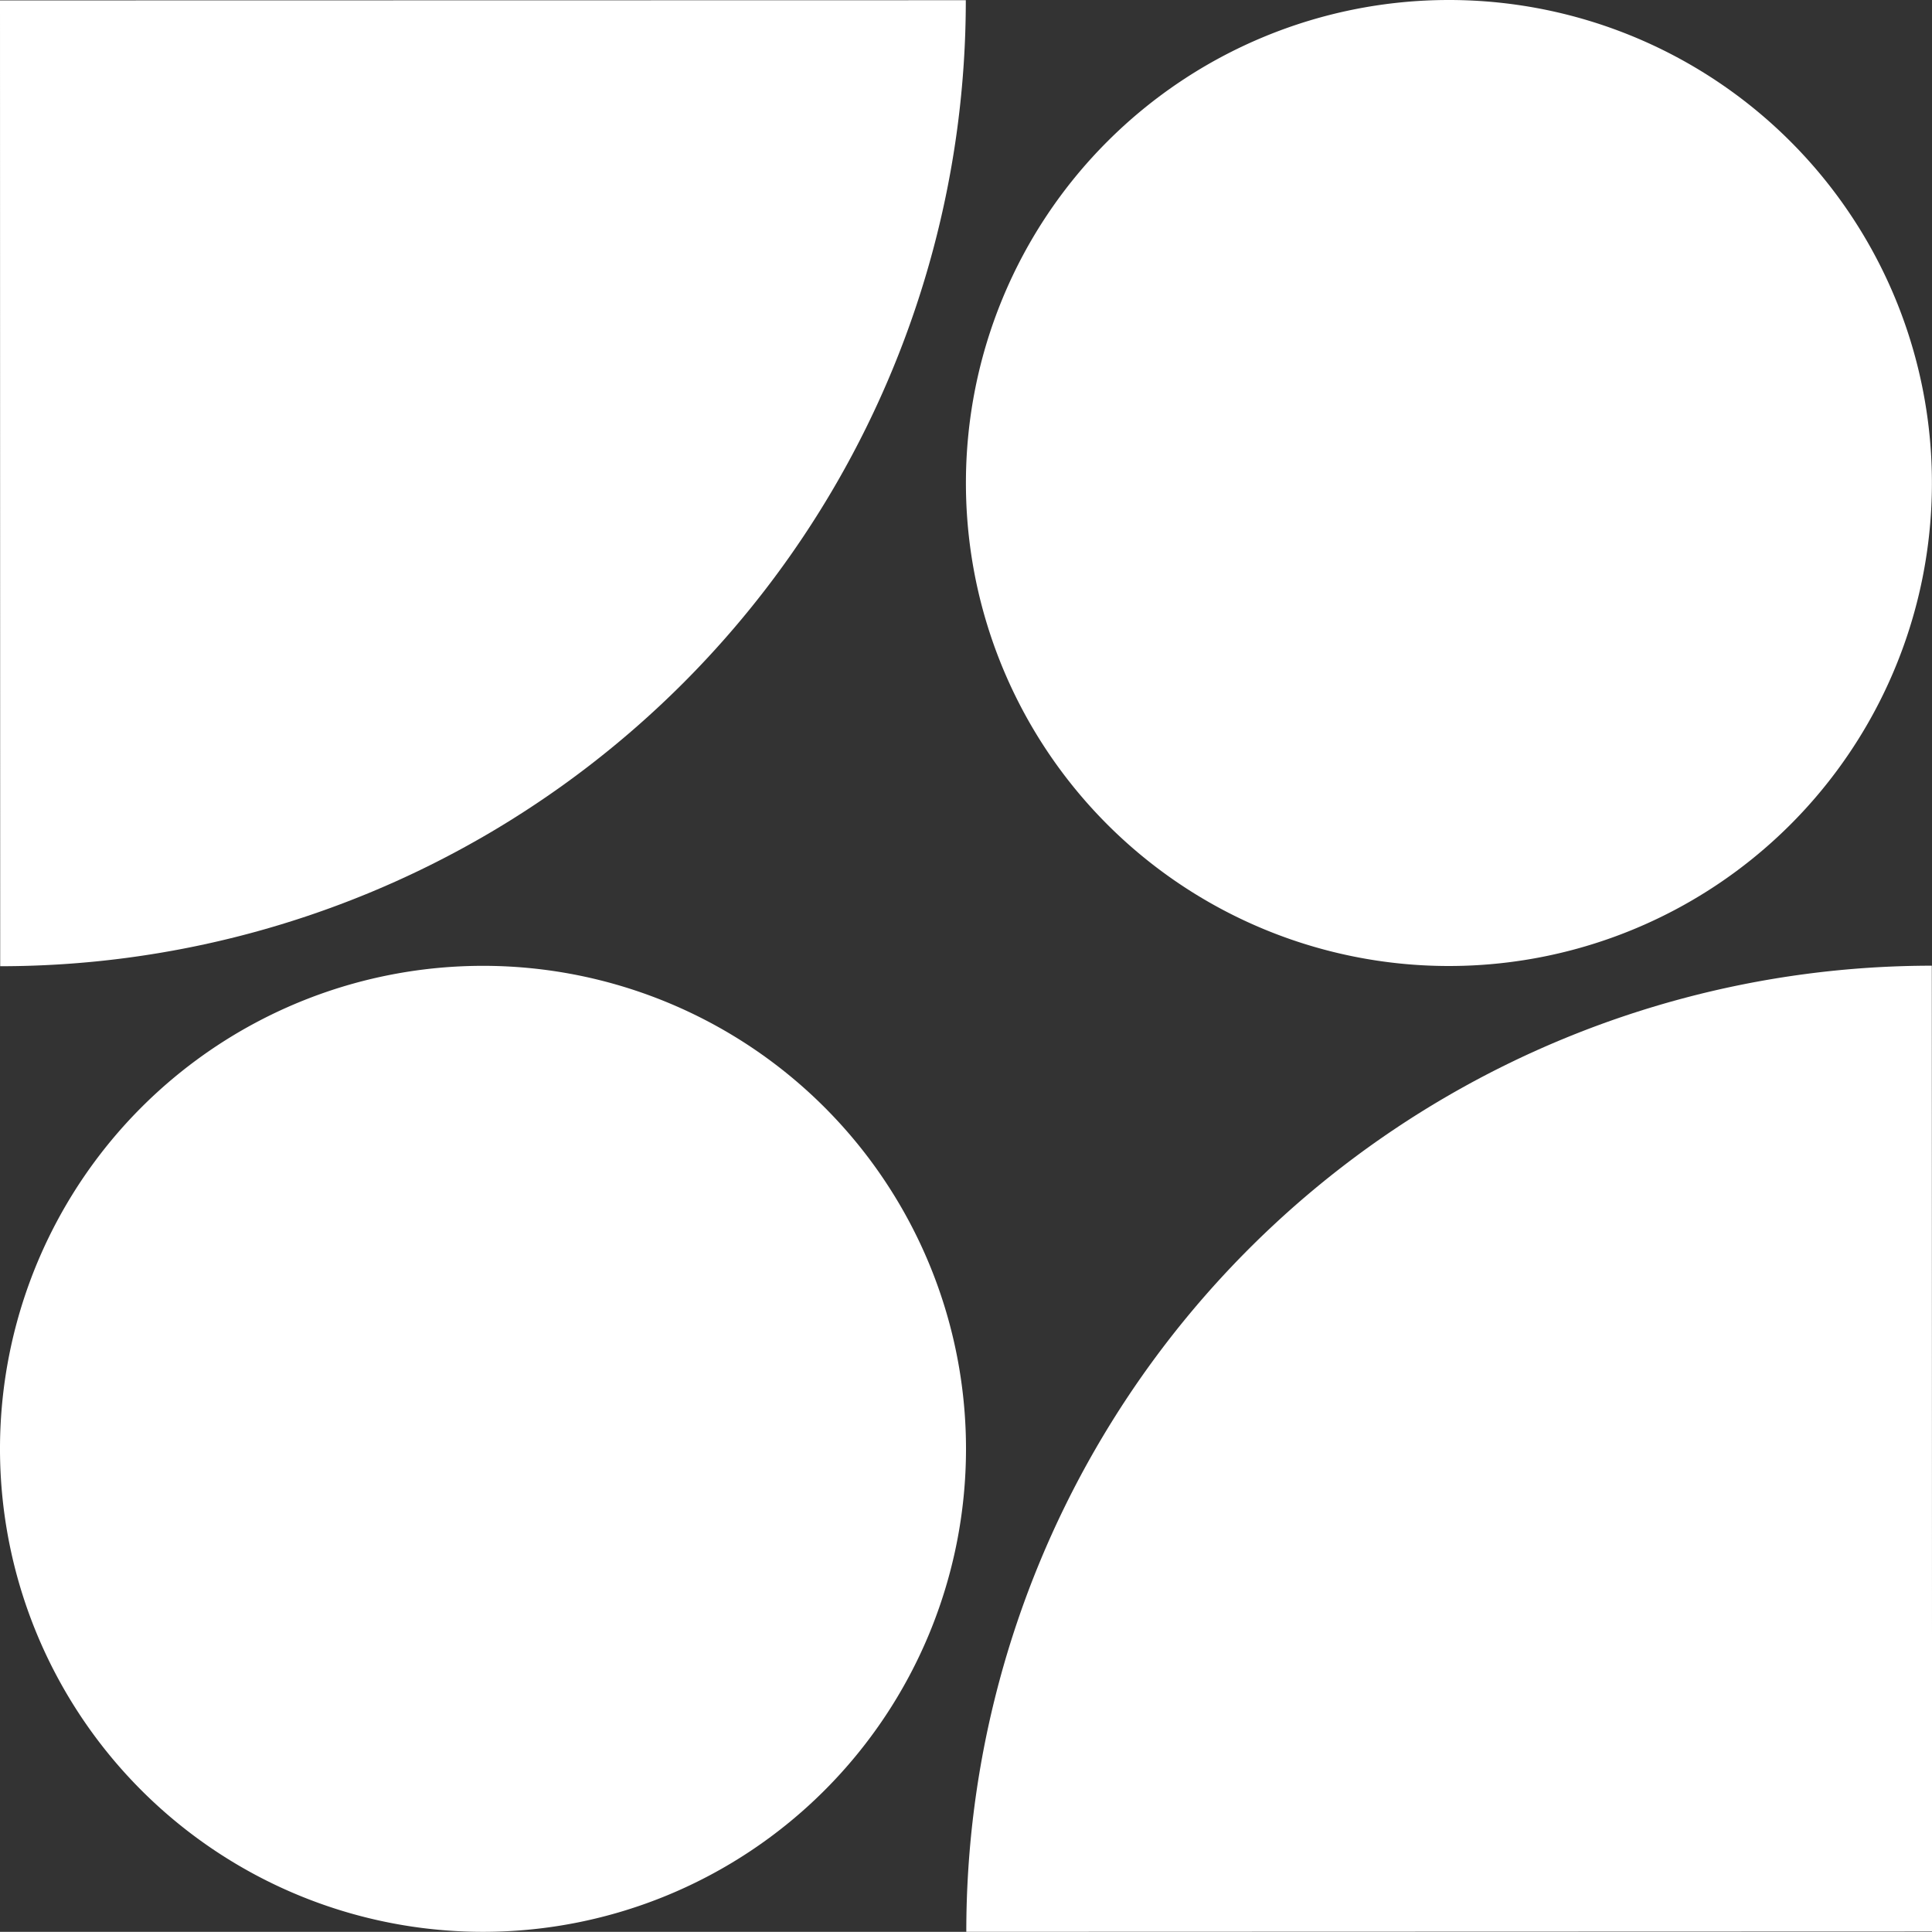 <svg id="Gruppe_467" data-name="Gruppe 467" xmlns="http://www.w3.org/2000/svg" xmlns:xlink="http://www.w3.org/1999/xlink" width="70" height="69.994" viewBox="0 0 70 69.994">
  <rect x="0" y="0" width="70" height="69.994" fill="#333333" stroke="none"/>
  <defs>
    <clipPath id="clip-path">
      <rect id="Rechteck_358" data-name="Rechteck 358" width="70" height="69.994" fill="#fff"/>
    </clipPath>
  </defs>
  <g id="Gruppe_466" data-name="Gruppe 466" clip-path="url(#clip-path)">
    <path id="Pfad_943" data-name="Pfad 943" d="M0,.024.007,35.017a34.993,34.993,0,0,0,34.986-35Z" transform="translate(0 -0.009)" fill="#fff"/>
    <path id="Pfad_944" data-name="Pfad 944" d="M70.9,105.863h0l34.992-.011-.01-34.993a34.992,34.992,0,0,0-34.982,35" transform="translate(-35.889 -35.87)" fill="#fff"/>
    <path id="Pfad_945" data-name="Pfad 945" d="M17.518,105.876a17.5,17.5,0,1,1,17.491-17.5,17.5,17.5,0,0,1-17.491,17.5" transform="translate(-0.009 -35.882)" fill="#fff"/>
    <path id="Pfad_946" data-name="Pfad 946" d="M88.366,0A17.5,17.5,0,1,1,70.874,17.5,17.5,17.5,0,0,1,88.366,0" transform="translate(-35.877 0)" fill="#fff"/>
  </g>
</svg>
